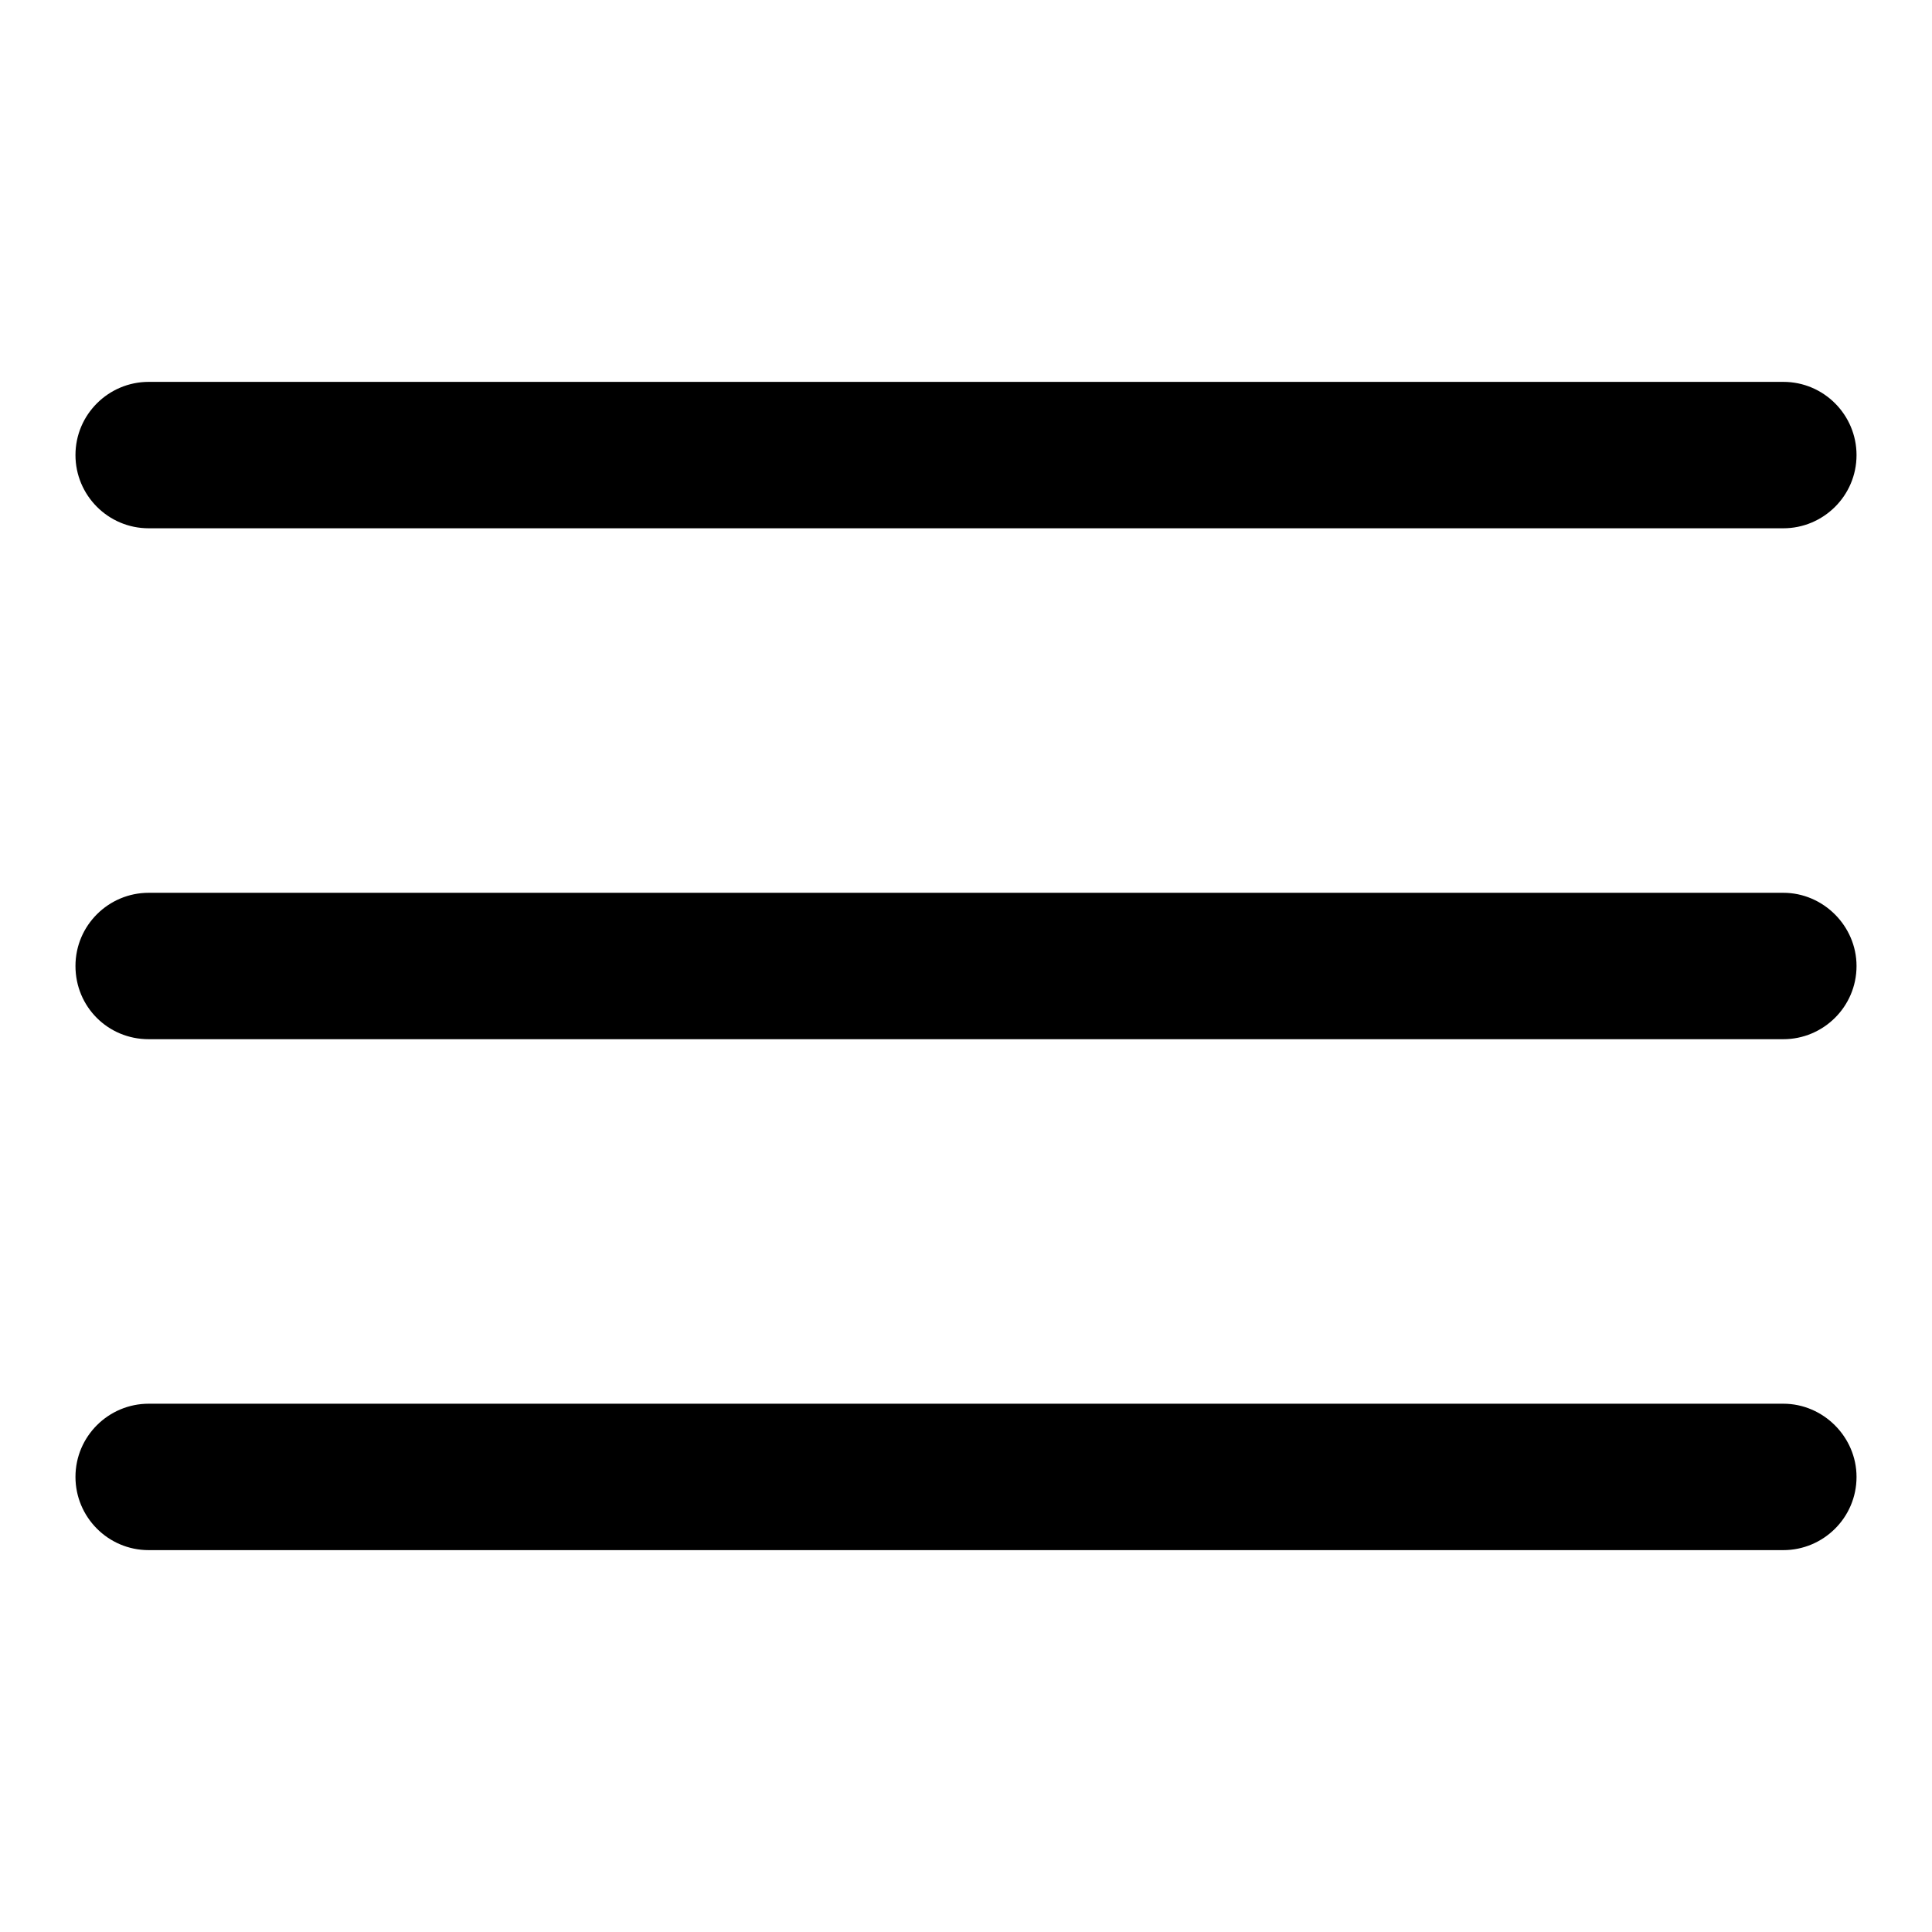 <?xml version="1.0" encoding="utf-8"?>
<!-- Svg Vector Icons : http://www.onlinewebfonts.com/icon -->
<!DOCTYPE svg PUBLIC "-//W3C//DTD SVG 1.1//EN" "http://www.w3.org/Graphics/SVG/1.1/DTD/svg11.dtd">
<svg version="1.1" xmlns="http://www.w3.org/2000/svg" xmlns:xlink="http://www.w3.org/1999/xlink" x="0px" y="0px" viewBox="0 0 256 256" enable-background="new 0 0 256 256" xml:space="preserve">
<g><g><path fill="#000000" d="M236.3,186H19.7c-5.3,0-9.7,4.3-9.7,9.7c0,5.3,4.3,9.7,9.7,9.7h216.6c5.3,0,9.7-4.3,9.7-9.7C246,190.4,241.6,186,236.3,186z M19.7,70h216.6c5.3,0,9.7-4.3,9.7-9.7c0-5.3-4.3-9.7-9.7-9.7H19.7c-5.3,0-9.7,4.3-9.7,9.7C10,65.6,14.3,70,19.7,70z M236.3,118.3H19.7c-5.3,0-9.7,4.3-9.7,9.7s4.3,9.7,9.7,9.7h216.6c5.3,0,9.7-4.3,9.7-9.7C246,122.7,241.6,118.3,236.3,118.3z"/></g></g>
</svg>